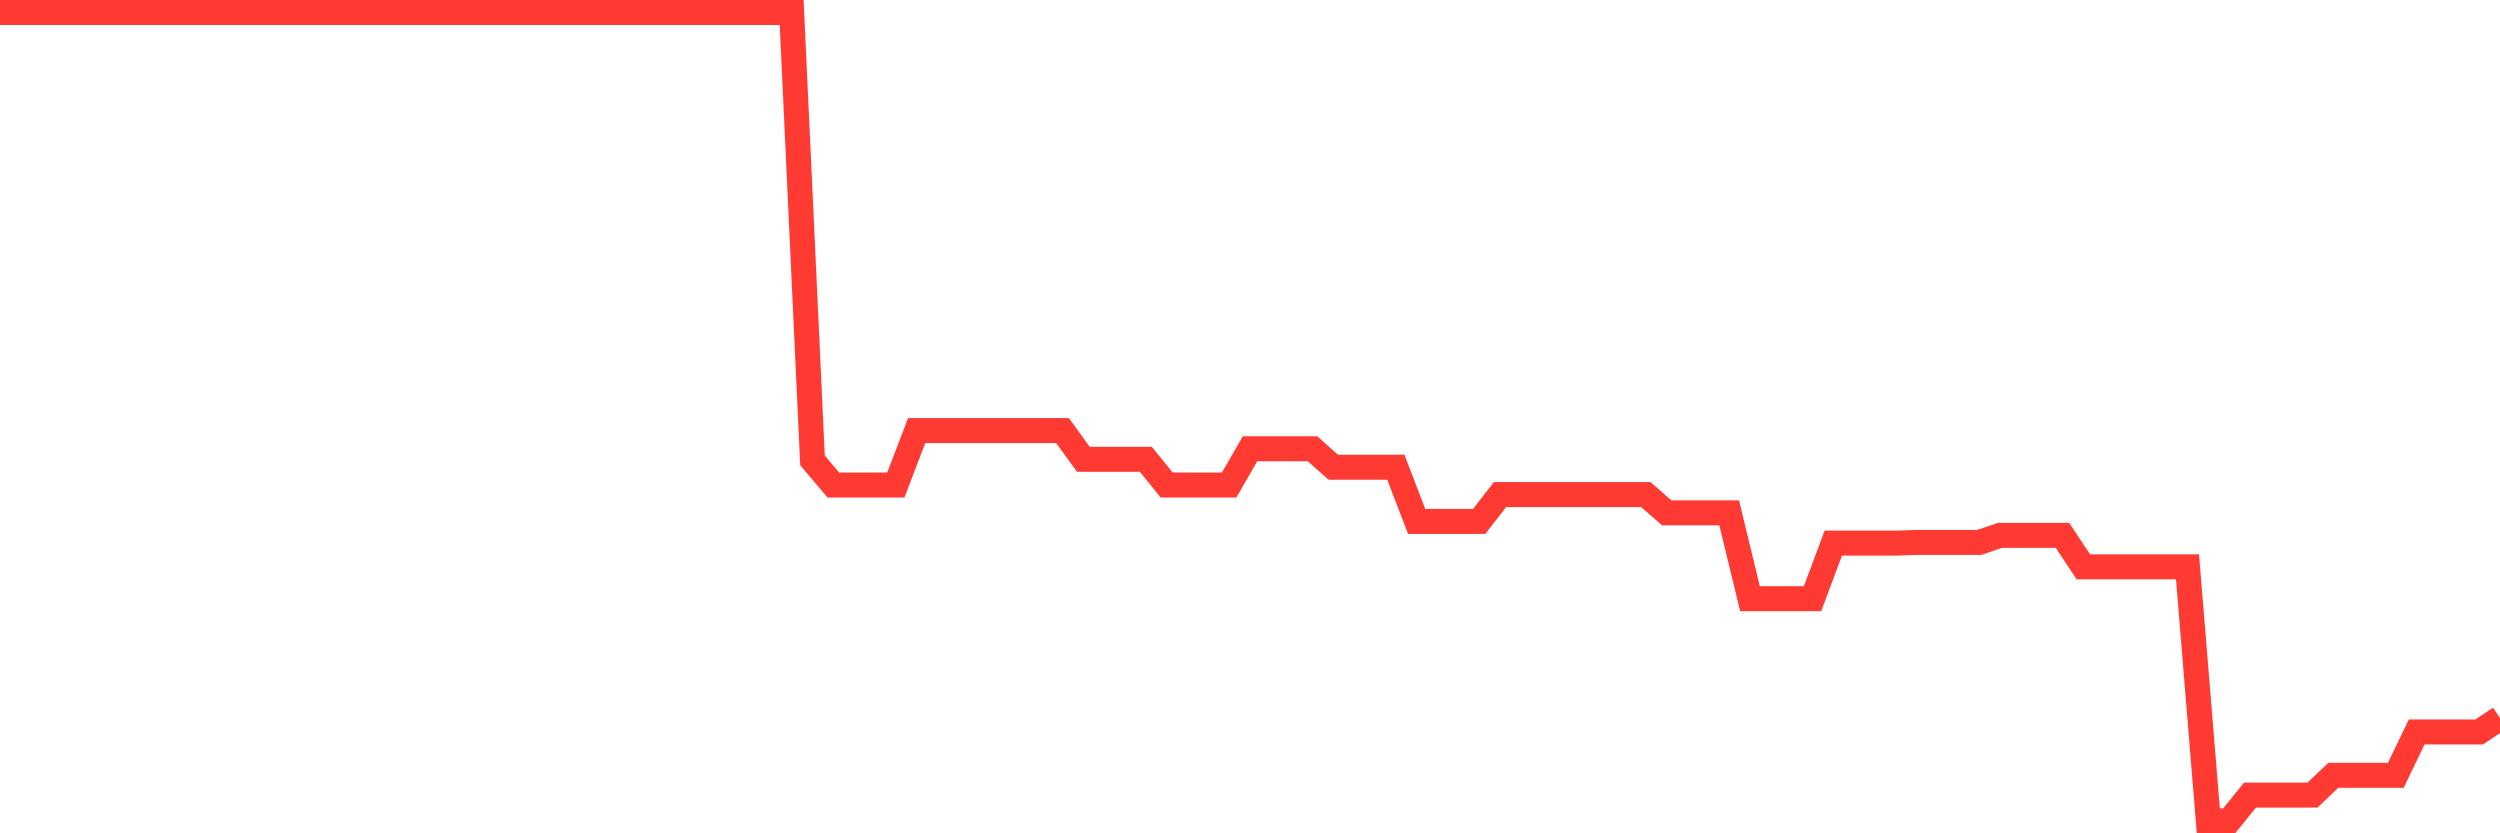 <svg
  xmlns="http://www.w3.org/2000/svg"
  xmlns:xlink="http://www.w3.org/1999/xlink"
  width="120"
  height="40"
  viewBox="0 0 120 40"
  preserveAspectRatio="none"
>
  <polyline
    points="0,0.6 1,0.6 2,0.6 3,0.6 4,0.6 5,0.6 6,0.6 7,0.6 8,0.6 9,0.6 10,0.6 11,0.6 12,0.6 13,0.6 14,0.6 15,0.6 16,0.6 17,0.6 18,0.6 19,0.6 20,0.6 21,0.6 22,0.6 23,0.6 24,0.6 25,0.6 26,0.6 27,0.6 28,0.6 29,0.6 30,0.6 31,0.6 32,0.6 33,0.6 34,0.6 35,0.6 36,0.6 37,0.6 38,0.6 39,22.1 40,23.281 41,23.281 42,23.281 43,23.281 44,20.667 45,20.667 46,20.667 47,20.667 48,20.667 49,20.667 50,20.667 51,20.667 52,22.045 53,22.045 54,22.045 55,22.045 56,23.281 57,23.281 58,23.281 59,23.281 60,21.542 61,21.542 62,21.542 63,21.542 64,22.428 65,22.428 66,22.428 67,22.428 68,25.03 69,25.03 70,25.03 71,25.03 72,23.74 73,23.74 74,23.74 75,23.74 76,23.74 77,23.74 78,23.74 79,23.74 80,24.615 81,24.615 82,24.615 83,24.615 84,28.738 85,28.738 86,28.738 87,28.738 88,26.069 89,26.069 90,26.069 91,26.069 92,26.037 93,26.037 94,26.037 95,26.037 96,25.698 97,25.698 98,25.698 99,25.698 100,27.207 101,27.207 102,27.207 103,27.207 104,27.207 105,27.207 106,39.4 107,39.4 108,38.164 109,38.164 110,38.164 111,38.164 112,37.213 113,37.213 114,37.213 115,37.213 116,35.135 117,35.135 118,35.135 119,35.135 120,34.468"
    fill="none"
    stroke="#ff3a33"
    stroke-width="1.2"
  >
  </polyline>
</svg>